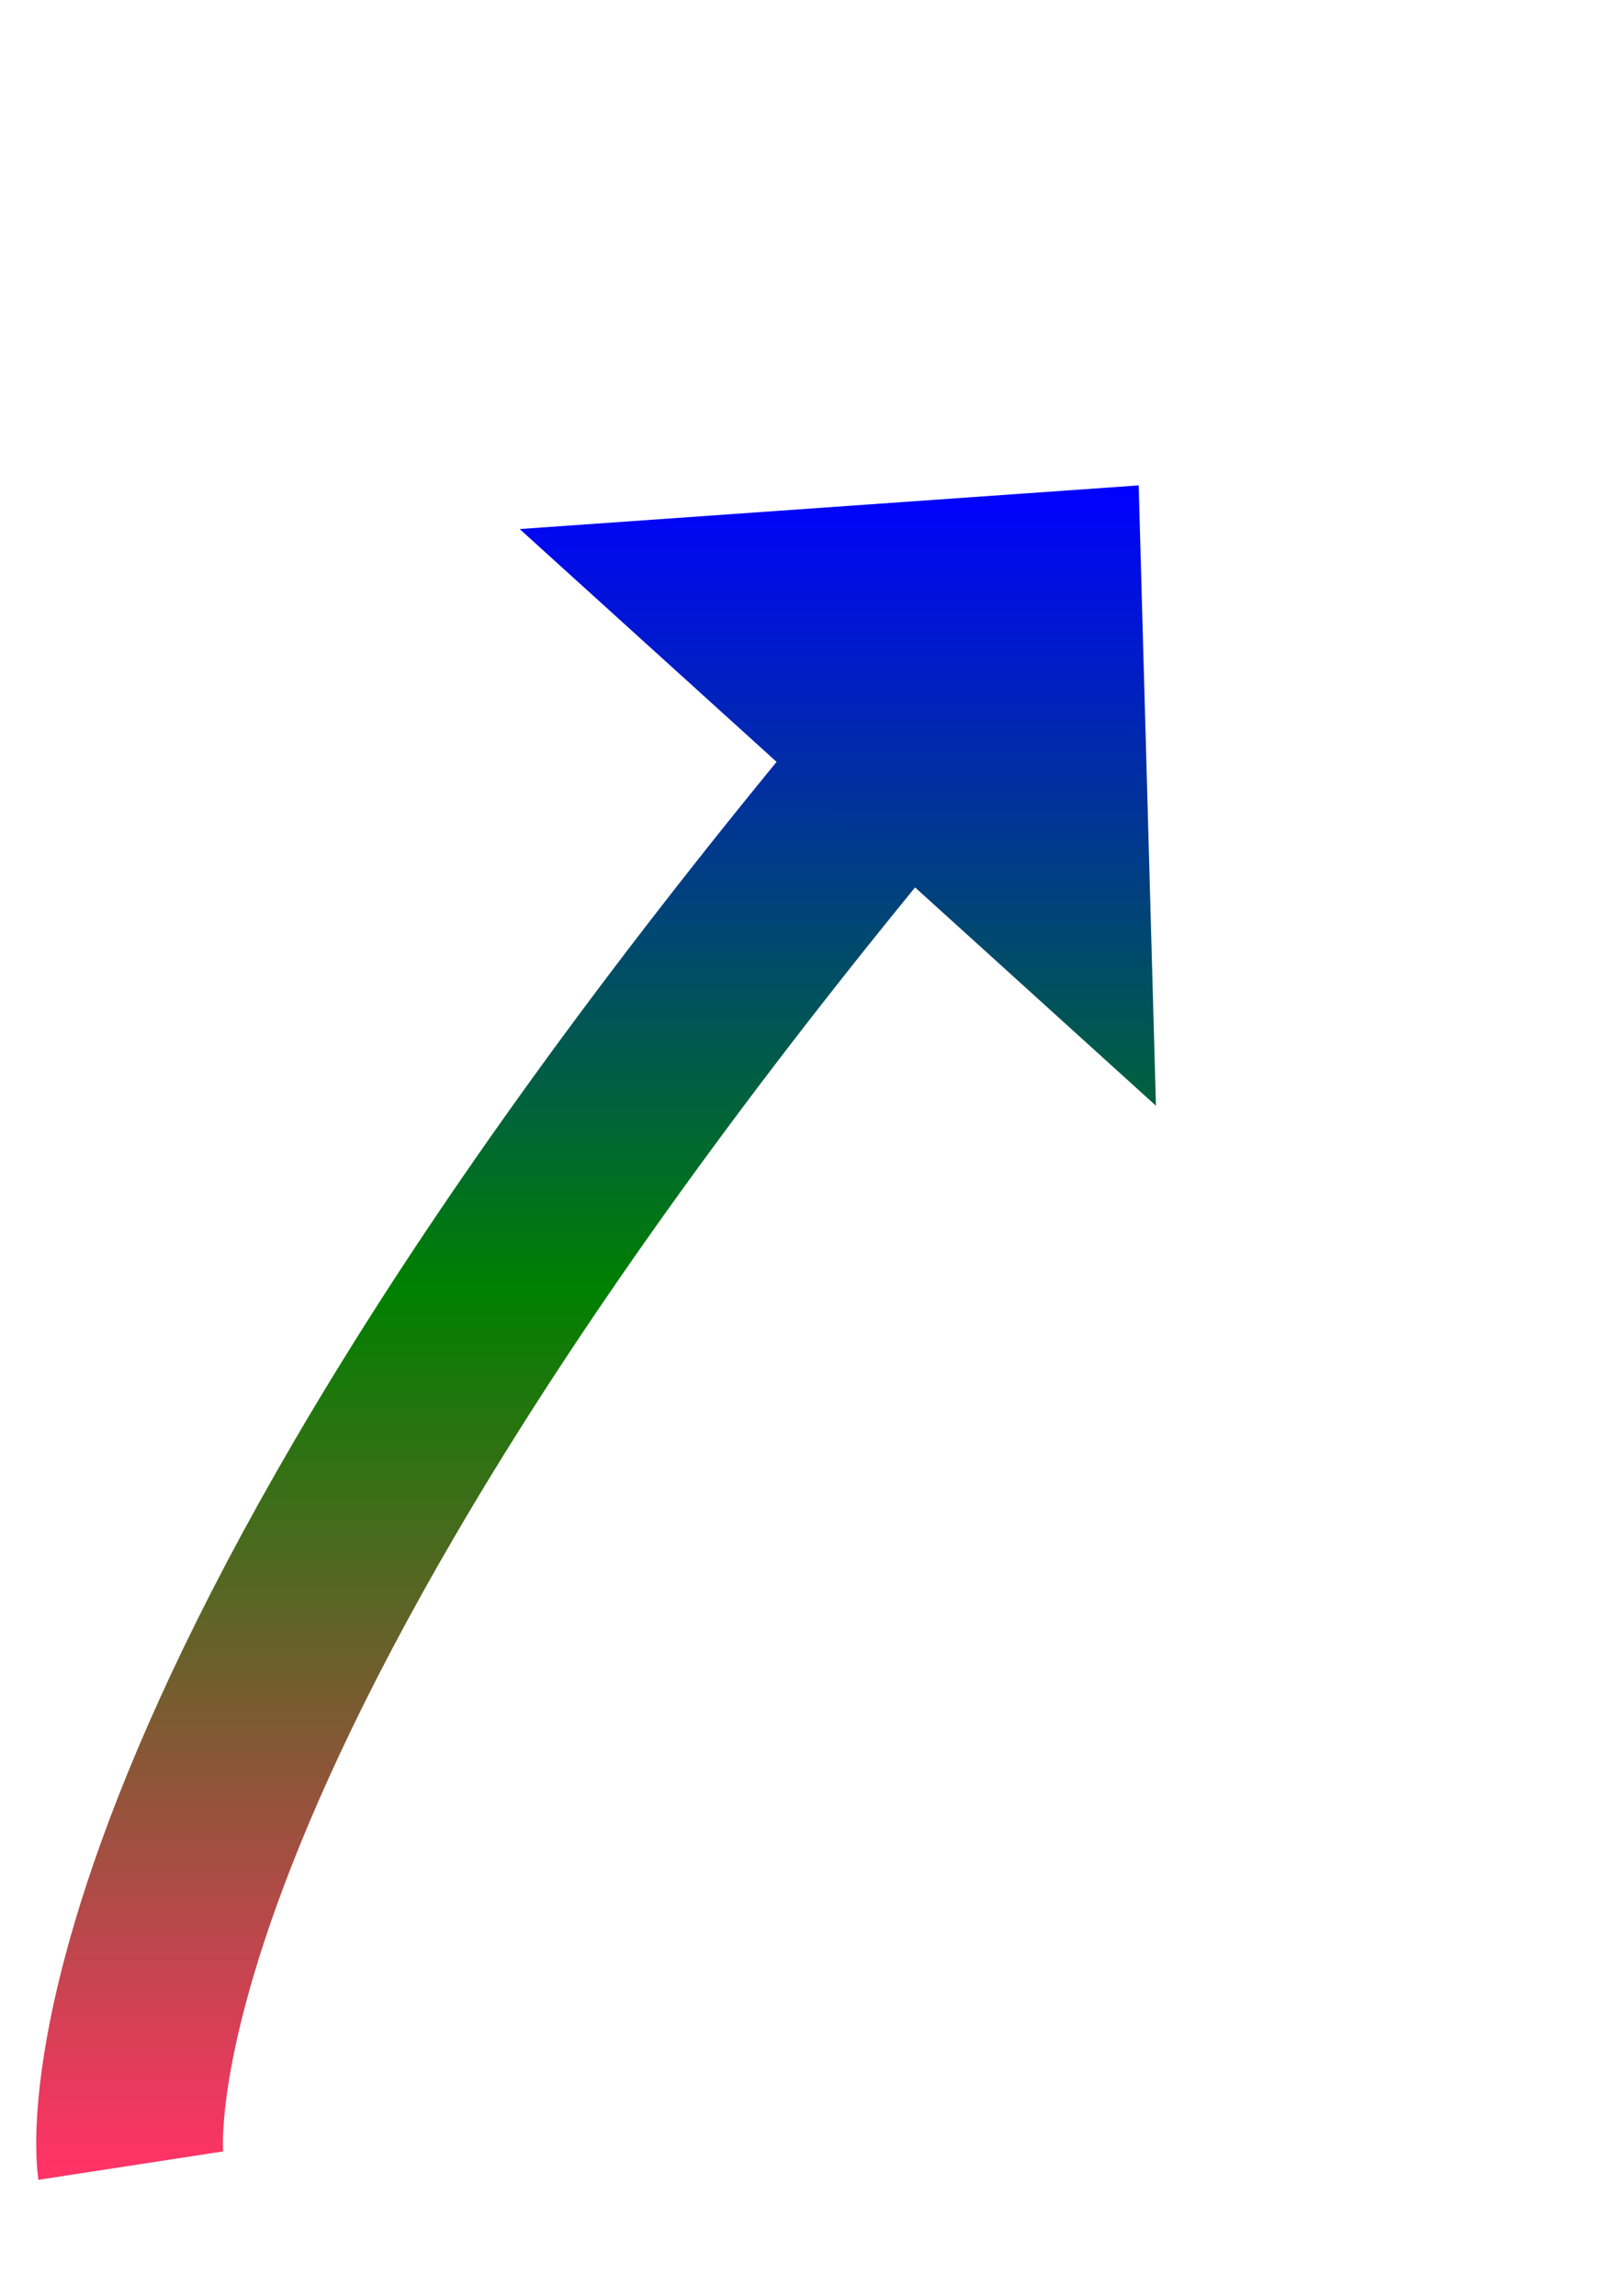 ﻿<?xml version="1.0" encoding="utf-8"?>
<svg version="1.1" xmlns:xlink="http://www.w3.org/1999/xlink" width="43.5px" height="61.5px" xmlns="http://www.w3.org/2000/svg">
  <defs>
    <linearGradient gradientUnits="userSpaceOnUse" x1="14" y1="0" x2="14" y2="45" id="LinearGradient490">
      <stop id="Stop491" stop-color="#0000ff" offset="0" />
      <stop id="Stop492" stop-color="#008000" offset="0.48" />
      <stop id="Stop493" stop-color="#ff3366" offset="1" />
    </linearGradient>
    <linearGradient gradientUnits="userSpaceOnUse" x1="14" y1="0" x2="14" y2="45" id="LinearGradient494">
      <stop id="Stop495" stop-color="#0000ff" offset="0" />
      <stop id="Stop496" stop-color="#008000" offset="0.48" />
      <stop id="Stop497" stop-color="#ff3366" offset="1" />
    </linearGradient>
  </defs>
  <g transform="matrix(1 0 0 1 -867.5 -15313 )">
    <path d="M 1 45  C 1 45  -0.716 33.847  22.075 6.774  " stroke-width="5" stroke="url(#LinearGradient490)" fill="none" transform="matrix(1 0 0 1 870 15326 )" />
    <path d="M 28.463 16.614  L 28 0  L 11.42 1.169  L 28.463 16.614  Z " fill-rule="nonzero" fill="url(#LinearGradient494)" stroke="none" transform="matrix(1 0 0 1 870 15326 )" />
  </g>
</svg>
